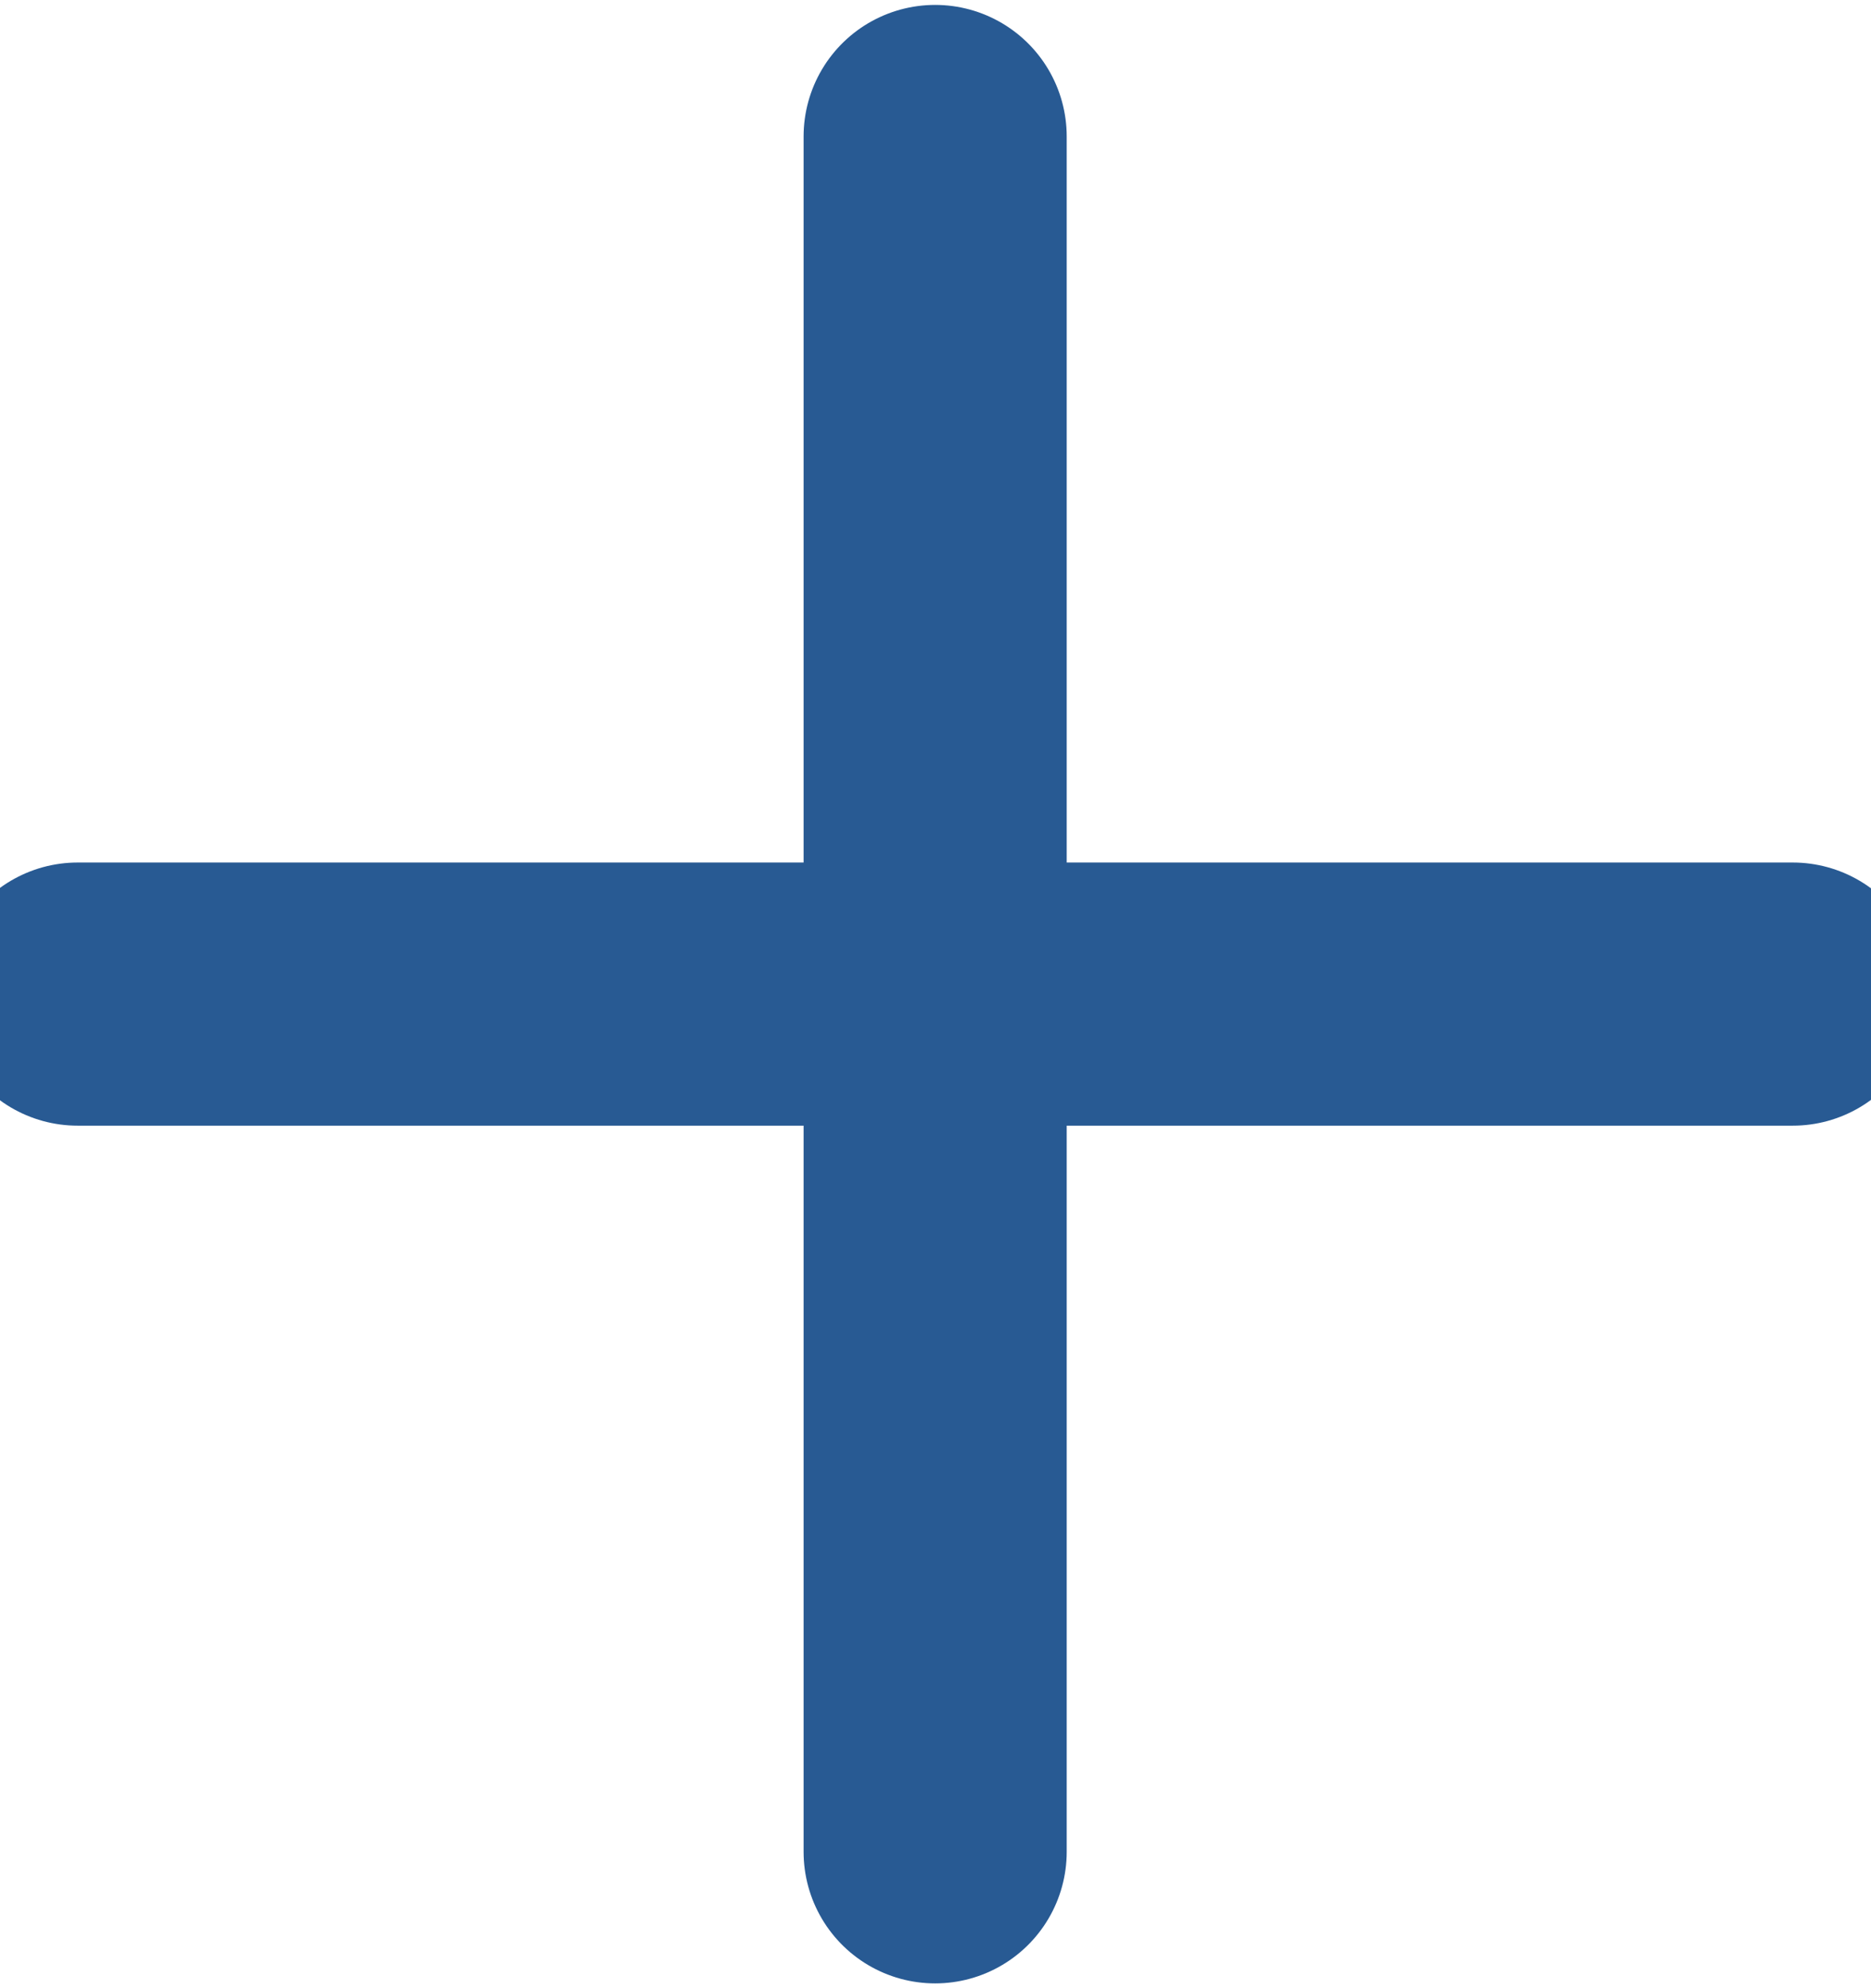 <svg width="16" height="17" viewBox="0 0 16 17" fill="none" xmlns="http://www.w3.org/2000/svg">
<path d="M7.997 15.834V8.5M7.997 8.5H0.664M7.997 8.5H15.331M7.997 8.5V1.167" stroke="#285A93" stroke-width="2.25" stroke-linecap="round"/>
</svg>
